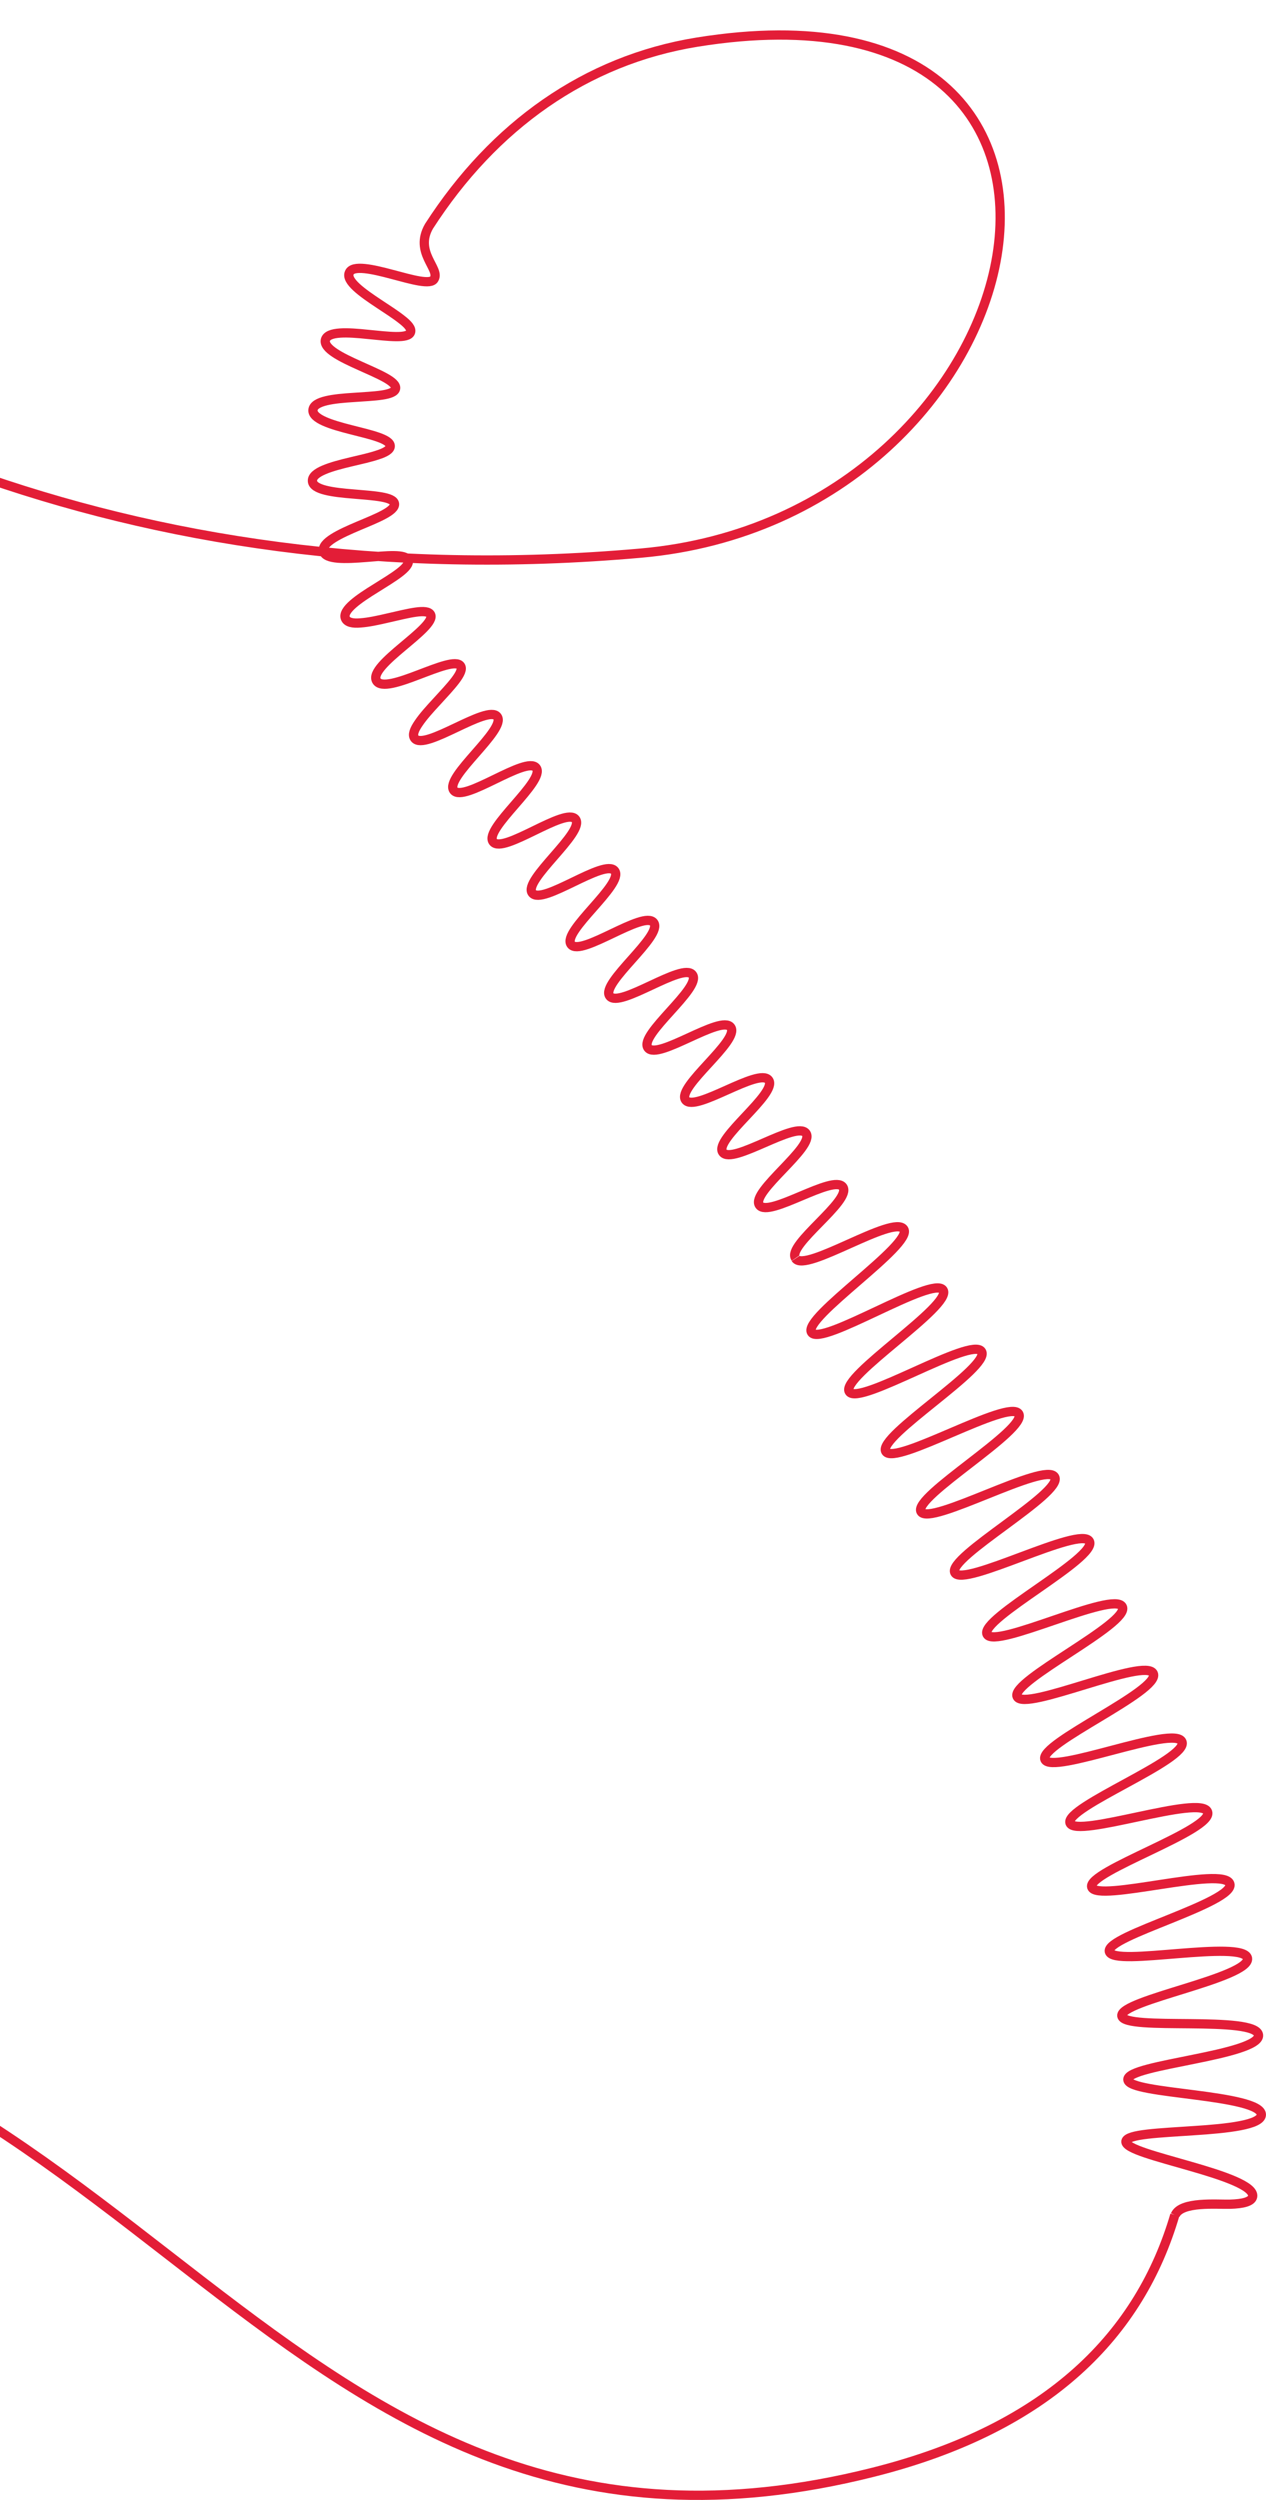 <svg width="273" height="539" viewBox="0 0 273 539" fill="none" xmlns="http://www.w3.org/2000/svg">
<path d="M253.345 477.548C245.861 503.031 226.554 523.394 188.324 533.017C58.049 565.852 29.761 425.582 -102.586 427.622M171.55 271.339C173.623 274.496 192.738 261.793 194.887 265.026C197.037 268.298 172.932 284.119 175.004 287.276C177.039 290.432 201.259 274.842 203.37 278.153C205.481 281.463 181.107 296.86 183.142 300.055C185.138 303.25 209.588 288.045 211.661 291.394C213.733 294.743 189.091 309.717 191.01 312.951C192.968 316.146 217.687 301.441 219.683 304.829C221.679 308.216 196.768 322.69 198.61 325.923C200.453 329.156 225.517 314.991 227.436 318.455C229.356 321.92 204.138 335.777 205.903 339.088C207.669 342.36 233.079 328.81 234.921 332.313C236.764 335.854 211.162 349.019 212.851 352.368C214.501 355.678 240.295 342.822 242.022 346.44C243.749 350.02 217.802 362.453 219.337 365.802C220.873 369.151 247.089 357.18 248.701 360.836C250.313 364.532 223.944 375.964 225.325 379.352C226.746 382.739 253.384 371.769 254.881 375.541C256.378 379.313 229.509 389.63 230.737 393.055C232.004 396.443 259.103 386.781 260.408 390.669C261.751 394.557 234.345 403.487 235.42 406.875C236.495 410.262 264.054 402.178 265.206 406.182C265.782 408.145 259.065 410.993 252.309 413.726C245.554 416.459 238.798 419.038 239.22 420.771C239.681 422.503 246.82 421.771 254.075 421.194C261.291 420.617 268.584 420.155 269.006 422.195C269.39 424.274 262.481 426.583 255.533 428.739C248.586 430.894 241.715 432.935 241.907 434.628C242.137 436.322 249.392 436.245 256.646 436.322C263.939 436.399 271.194 436.63 271.386 438.786C271.578 440.903 264.515 442.558 257.414 443.982C250.275 445.445 243.135 446.677 243.212 448.37C243.25 449.217 245.093 449.795 247.78 450.295C250.467 450.795 254.075 451.219 257.644 451.681C264.822 452.605 272.038 453.759 272 455.954C271.923 458.148 264.63 458.918 257.414 459.379C250.16 459.88 243.02 460.111 242.79 461.689C242.598 463.267 249.622 465 256.646 467.04C263.632 469.041 270.503 471.312 270.119 473.584C269.927 474.7 268.008 475.162 265.244 475.239C262.442 475.316 254.689 474.584 253.422 477.587M171.55 271.262C169.592 268.414 183.717 258.867 181.76 255.942C179.764 253.055 165.716 262.678 163.758 259.83C161.8 256.981 175.81 247.243 173.814 244.355C171.819 241.468 157.847 251.284 155.851 248.436C153.855 245.626 167.788 235.733 165.754 232.884C163.681 230.036 149.825 239.967 147.829 237.157C145.833 234.347 159.613 224.339 157.578 221.49C155.544 218.642 141.764 228.727 139.73 225.917C137.657 223.107 151.398 212.983 149.326 210.173C147.253 207.363 133.55 217.526 131.477 214.754C129.405 211.983 143.069 201.743 140.958 198.933C138.847 196.123 125.221 206.401 123.148 203.63C121.075 200.858 134.663 190.58 132.552 187.77C130.441 184.96 116.891 195.315 114.78 192.543C112.669 189.81 126.219 179.417 124.108 176.646C121.997 173.874 108.447 184.267 106.336 181.496C104.225 178.724 117.736 168.331 115.625 165.56C113.514 162.827 99.964 173.181 97.853 170.41C95.742 167.6 109.292 157.283 107.219 154.512C105.146 151.779 91.52 162.018 89.409 159.17C88.871 158.438 89.332 157.283 90.292 155.898C91.251 154.473 92.71 152.857 94.207 151.24C97.162 148.007 100.195 144.889 99.312 143.58C98.429 142.271 94.36 143.926 90.292 145.466C86.261 147.006 82.154 148.43 81.195 146.775C79.314 143.426 94.168 135.342 92.863 132.532C92.172 131.108 87.989 132.263 83.728 133.225C81.579 133.726 79.467 134.187 77.74 134.303C76.051 134.457 74.823 134.187 74.478 133.302C73.787 131.531 77.395 129.068 81.08 126.797C84.764 124.487 88.449 122.332 88.027 120.83C87.566 119.329 83.267 119.829 78.93 120.176C74.631 120.522 70.14 120.715 69.756 118.829C69.334 116.942 73.288 115.095 77.28 113.401C81.31 111.707 85.225 110.168 85.072 108.628C84.88 107.088 80.542 106.896 76.205 106.511C71.868 106.164 67.453 105.625 67.377 103.701C67.261 101.776 71.445 100.583 75.668 99.582C77.779 99.082 79.89 98.62 81.463 98.081C83.037 97.58 84.15 96.964 84.15 96.195C84.189 94.655 79.928 93.731 75.706 92.653C71.445 91.575 67.3 90.305 67.492 88.38C67.684 86.417 72.021 85.955 76.32 85.686C80.619 85.378 85.033 85.301 85.302 83.761C85.57 82.26 81.54 80.643 77.548 78.834C73.595 77.063 69.68 75.139 70.179 73.252C70.716 71.405 74.977 71.636 79.352 72.098C83.728 72.521 88.027 73.099 88.526 71.636C88.795 70.866 87.989 69.942 86.645 68.903C85.34 67.863 83.536 66.709 81.732 65.515C78.124 63.129 74.554 60.588 75.322 58.817C76.013 57.047 80.389 58.048 84.573 59.164C88.795 60.28 92.94 61.512 93.631 60.126C94.936 57.894 89.255 54.429 92.518 48.771C106.451 27.137 126.296 12.972 150.324 9.084C251.349 -7.199 225.748 111.515 138.233 119.252C-86.004 139.115 -183 -46 -183 -46" stroke="#E31D37" stroke-width="2" stroke-miterlimit="10"/>
</svg>
